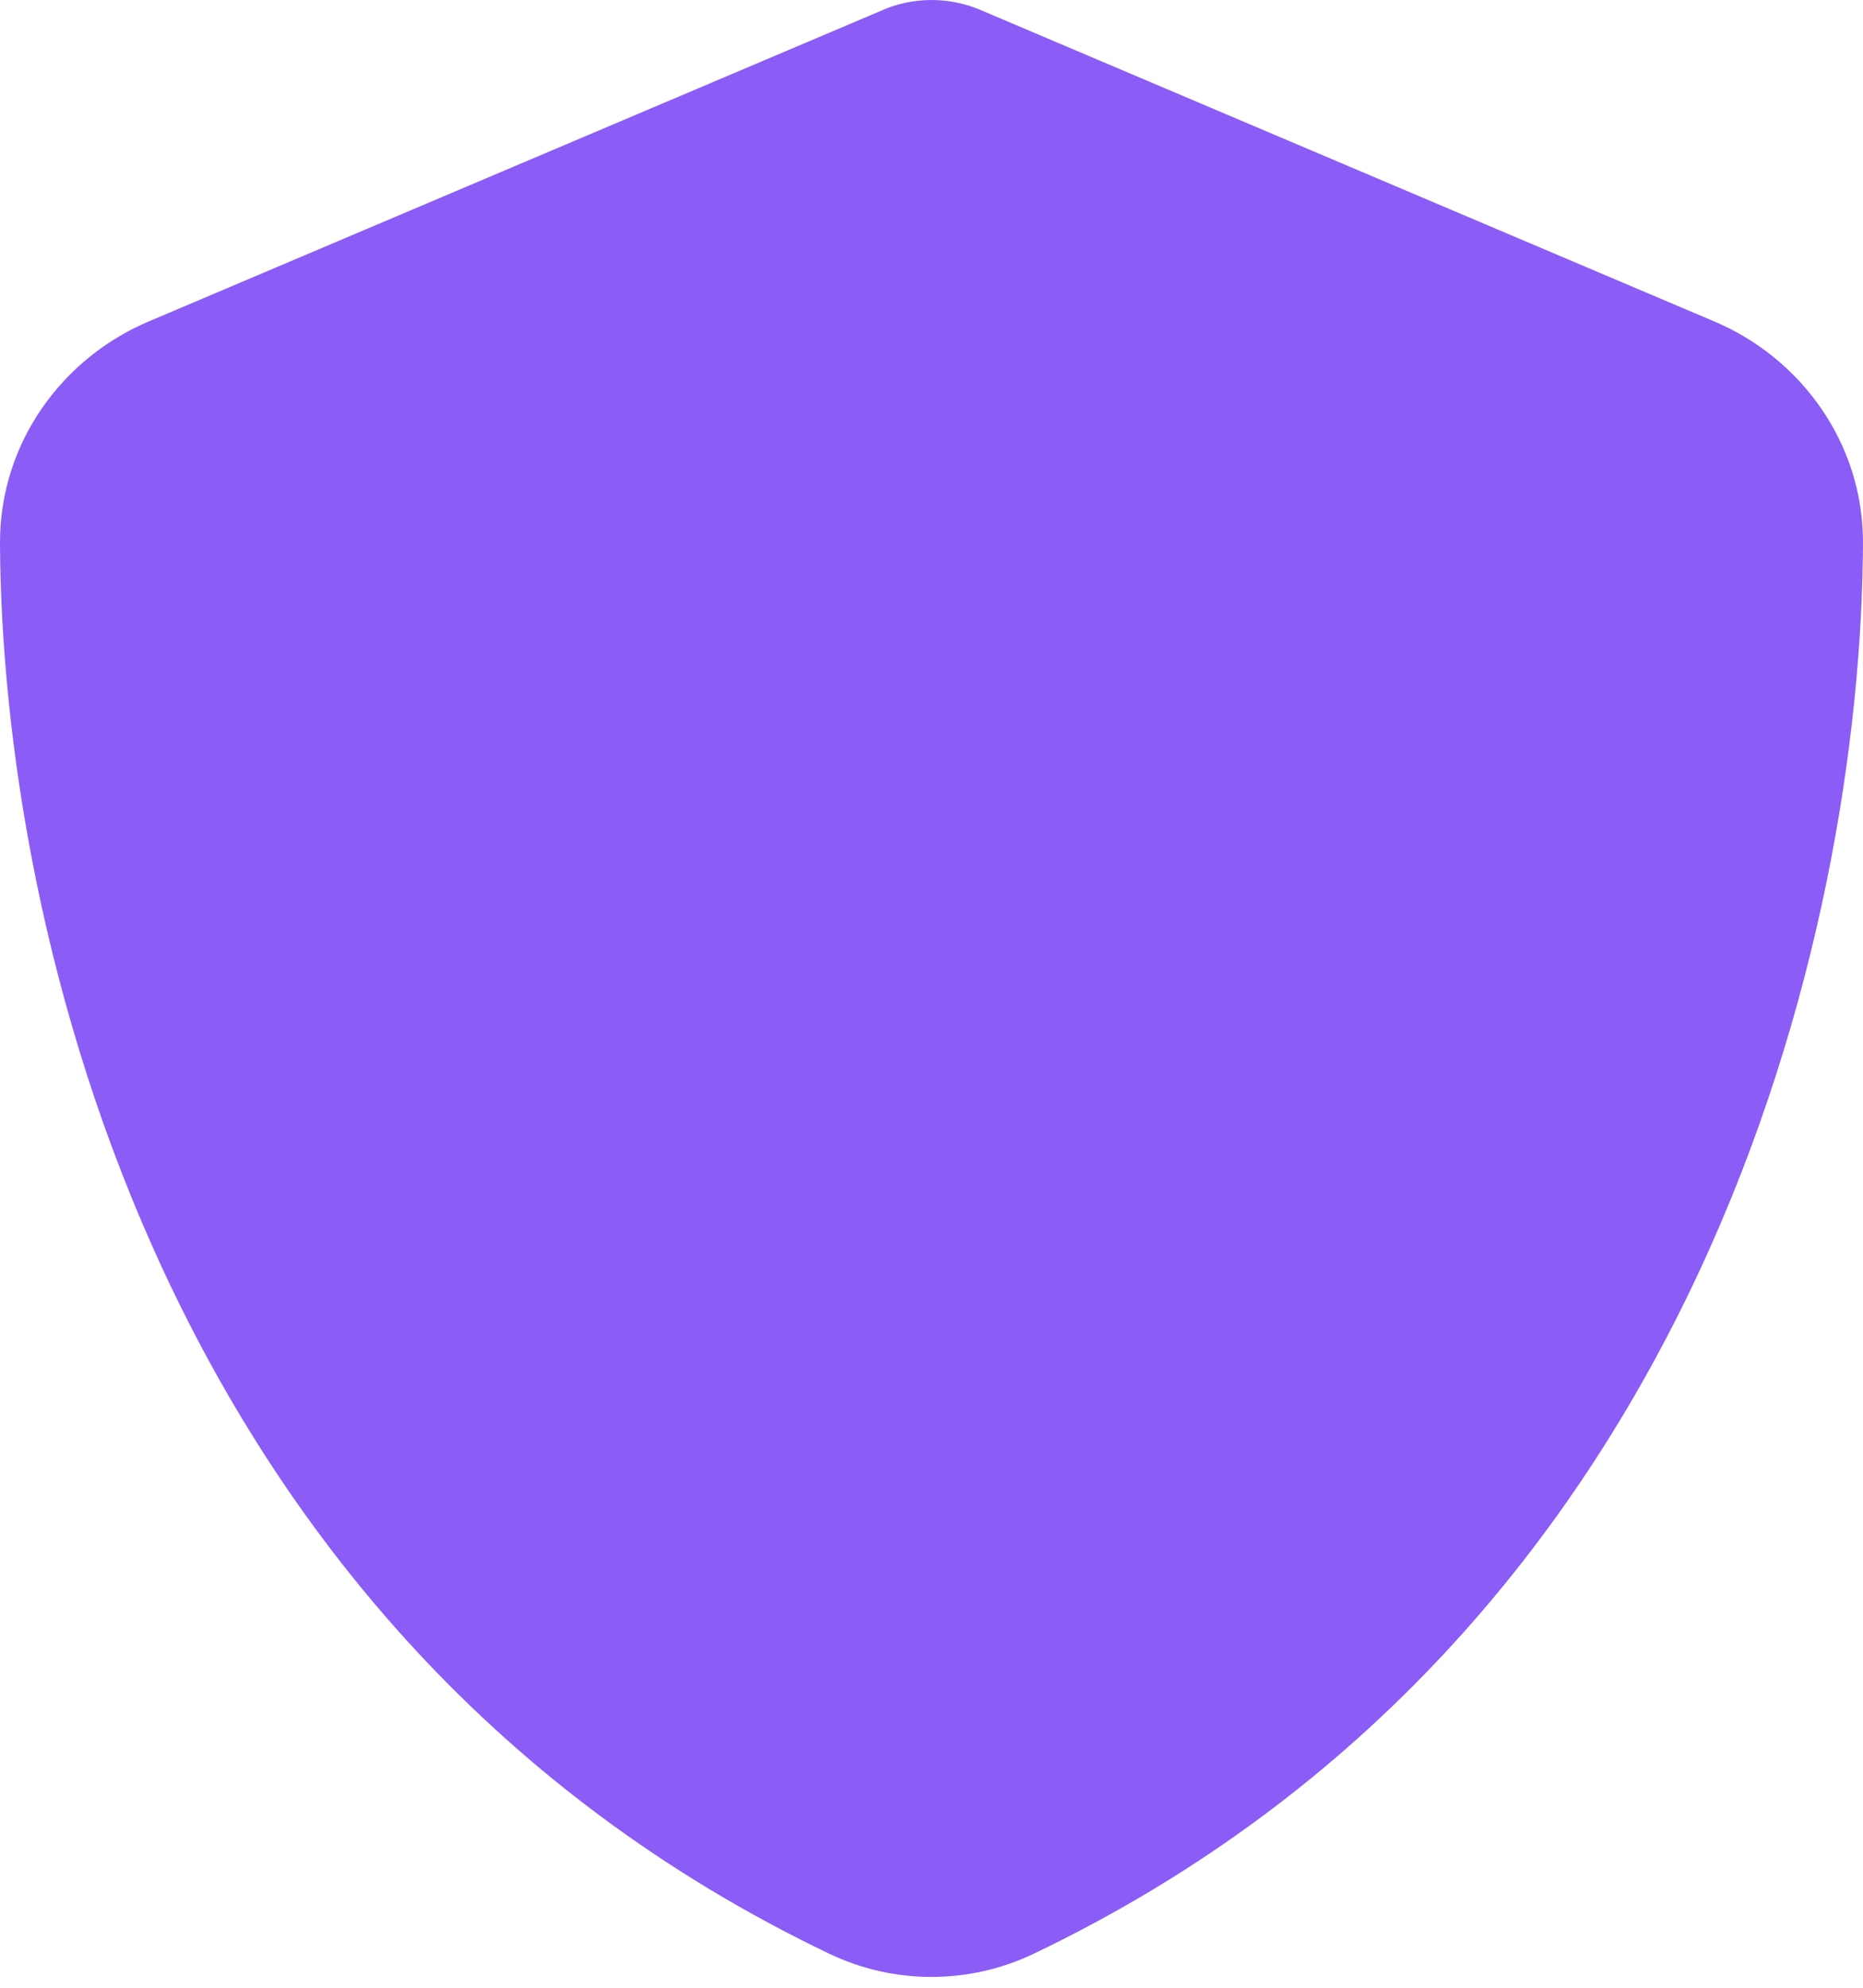 <svg fill="none" height="48" viewBox="0 0 45 48" width="45" xmlns="http://www.w3.org/2000/svg"><path d="m22.5 0c.431 0 .863.094 1.256.272l17.653 7.491c2.062.872 3.6 2.906 3.591 5.363-.047 9.3-3.872 26.316-20.025 34.05-1.566.75-3.384.75-4.95 0-16.153-7.734-19.978-24.75-20.025-34.05-.009-2.456 1.528-4.491 3.591-5.363l17.662-7.491c.384-.178.816-.272 1.247-.272z" fill="#8b5cf6"/></svg>